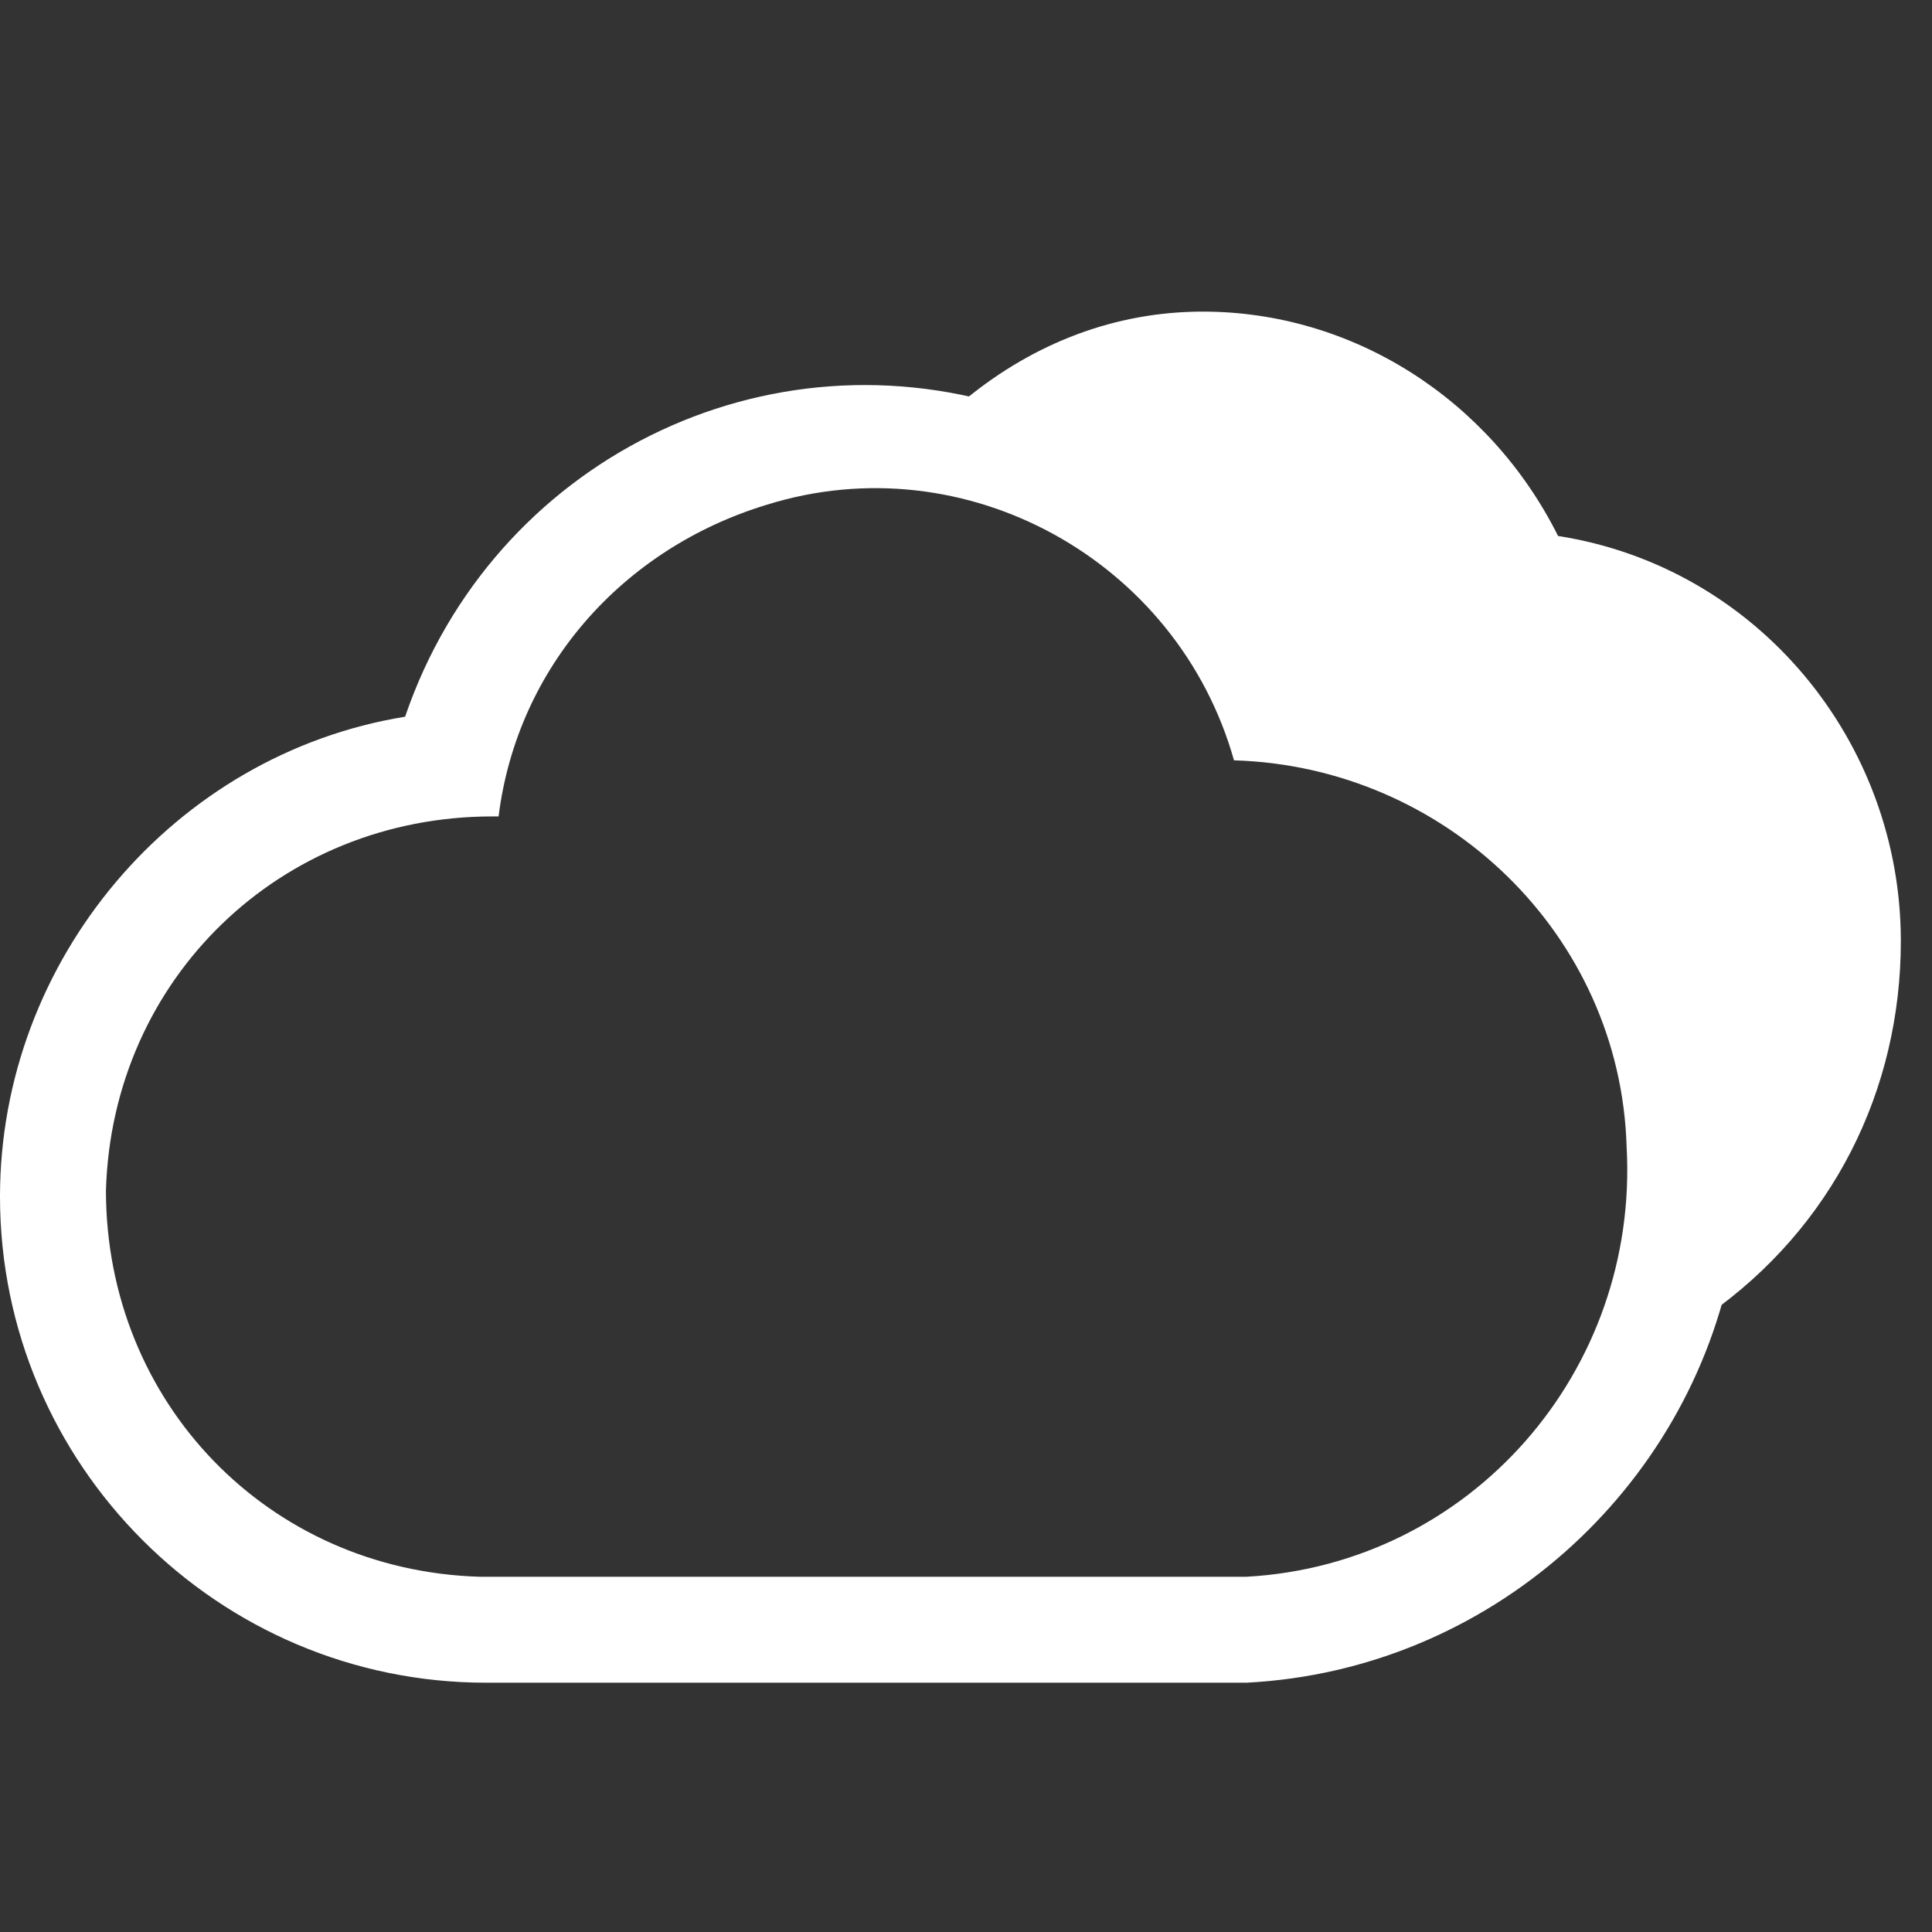 <?xml version="1.0" encoding="utf-8"?>
<!-- Generator: Adobe Illustrator 27.9.4, SVG Export Plug-In . SVG Version: 9.03 Build 54784)  -->
<svg version="1.1" id="Camada_1" xmlns="http://www.w3.org/2000/svg" xmlns:xlink="http://www.w3.org/1999/xlink" x="0px" y="0px"
	 width="31px" height="31px" viewBox="0 0 31 31" style="enable-background:new 0 0 31 31;" xml:space="preserve">
<rect x="0" y="0" width="31" height="31" fill="#333333" stroke="none"/>
<style type="text/css">
	.st0{fill-rule:evenodd;clip-rule:evenodd;fill:#FFFFFF;}
	.st1{fill:none;}
</style>
<g id="_04d" transform="translate(18931 2347)">
	<g id="Grupo_18082" transform="translate(-18931 -2342)">
		<path id="Caminho_5443" class="st0" d="M20,22L20,22L7.8,22C3.5,22,0,18.5,0,14.2c0-3.8,2.8-7.1,6.5-7.7c1.4-4.1,5.8-6.3,9.9-4.9
			c2,0.7,3.7,2.2,4.6,4.1c4.5,0.8,7.5,5,6.8,9.5C27.1,18.9,23.9,21.8,20,22 M19.8,7.2c-0.9-3.2-4.3-5.1-7.5-4.1
			c-2.3,0.7-4,2.6-4.3,5c0,0-0.1,0-0.1,0c-3.4,0-6.1,2.6-6.2,6c0,3.4,2.6,6.1,6,6.2c0.1,0,0.1,0,0.2,0H20v0c3.6-0.2,6.3-3.3,6.1-6.9
			C26,10,23.2,7.3,19.8,7.2"/>
		<path id="Caminho_5444" class="st0" d="M20.3,6.9c-1.8-3.7-5.9-4.7-4.8-5.5C16.6,0.5,17.9,0,19.3,0c2.4,0,4.6,1.4,5.7,3.6
			c3.2,0.5,5.5,3.3,5.5,6.5c0,2.4-1.1,4.6-3.1,6c-0.7,0.5-1.3-8.1-2.4-8"/>
	</g>
	<rect id="Retângulo_5194" x="-18931" y="-2347" class="st1" width="31" height="31"/>
</g>
</svg>
